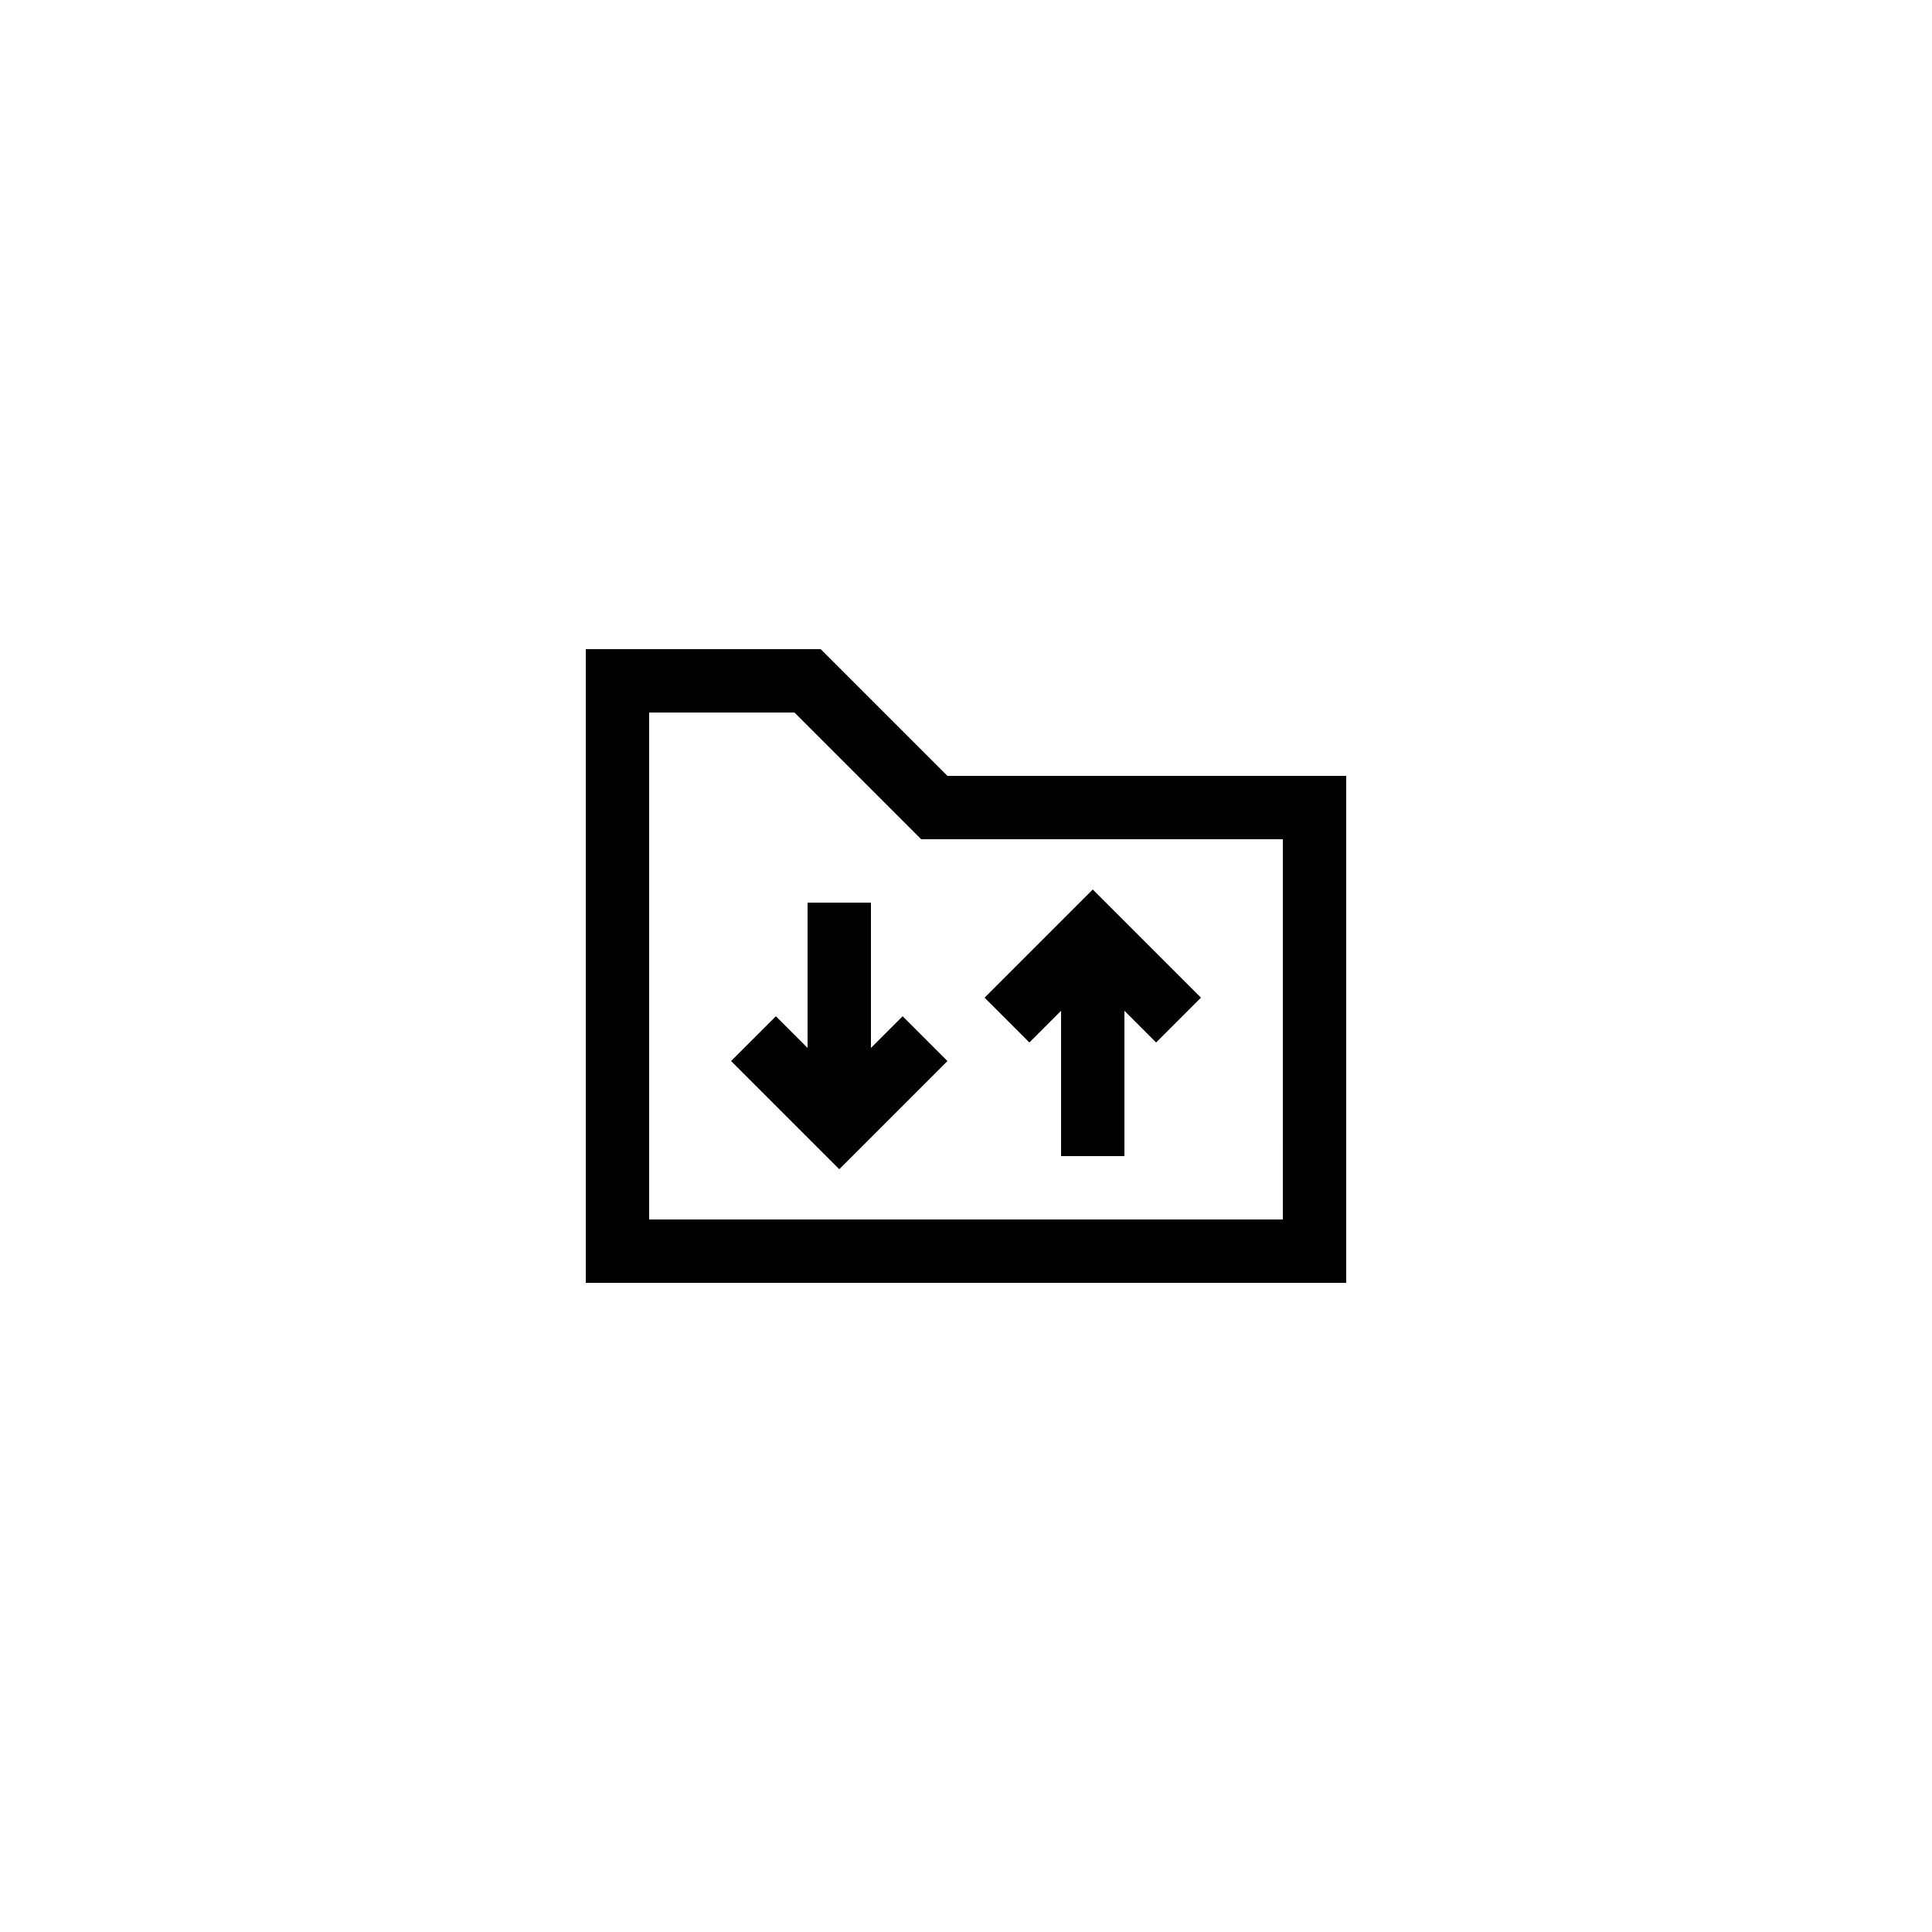 <?xml version="1.0" encoding="UTF-8"?>
<!-- Uploaded to: SVG Repo, www.svgrepo.com, Generator: SVG Repo Mixer Tools -->
<svg fill="#000000" width="800px" height="800px" version="1.1" viewBox="144 144 512 512" xmlns="http://www.w3.org/2000/svg">
 <g>
  <path d="m361.49 316.03h-62.254v167.94h201.52v-134.35h-105.68zm122.47 151.14h-167.93v-134.35h38.508l33.586 33.586h95.84z"/>
  <path d="m425.19 411.87v38.508h16.797v-38.508l8.395 8.398 11.875-11.875-28.668-28.668-28.668 28.668 11.875 11.875z"/>
  <path d="m374.81 421.71v-38.508h-16.793v38.508l-8.398-8.395-11.875 11.871 28.668 28.668 28.668-28.668-11.875-11.871z"/>
 </g>
</svg>